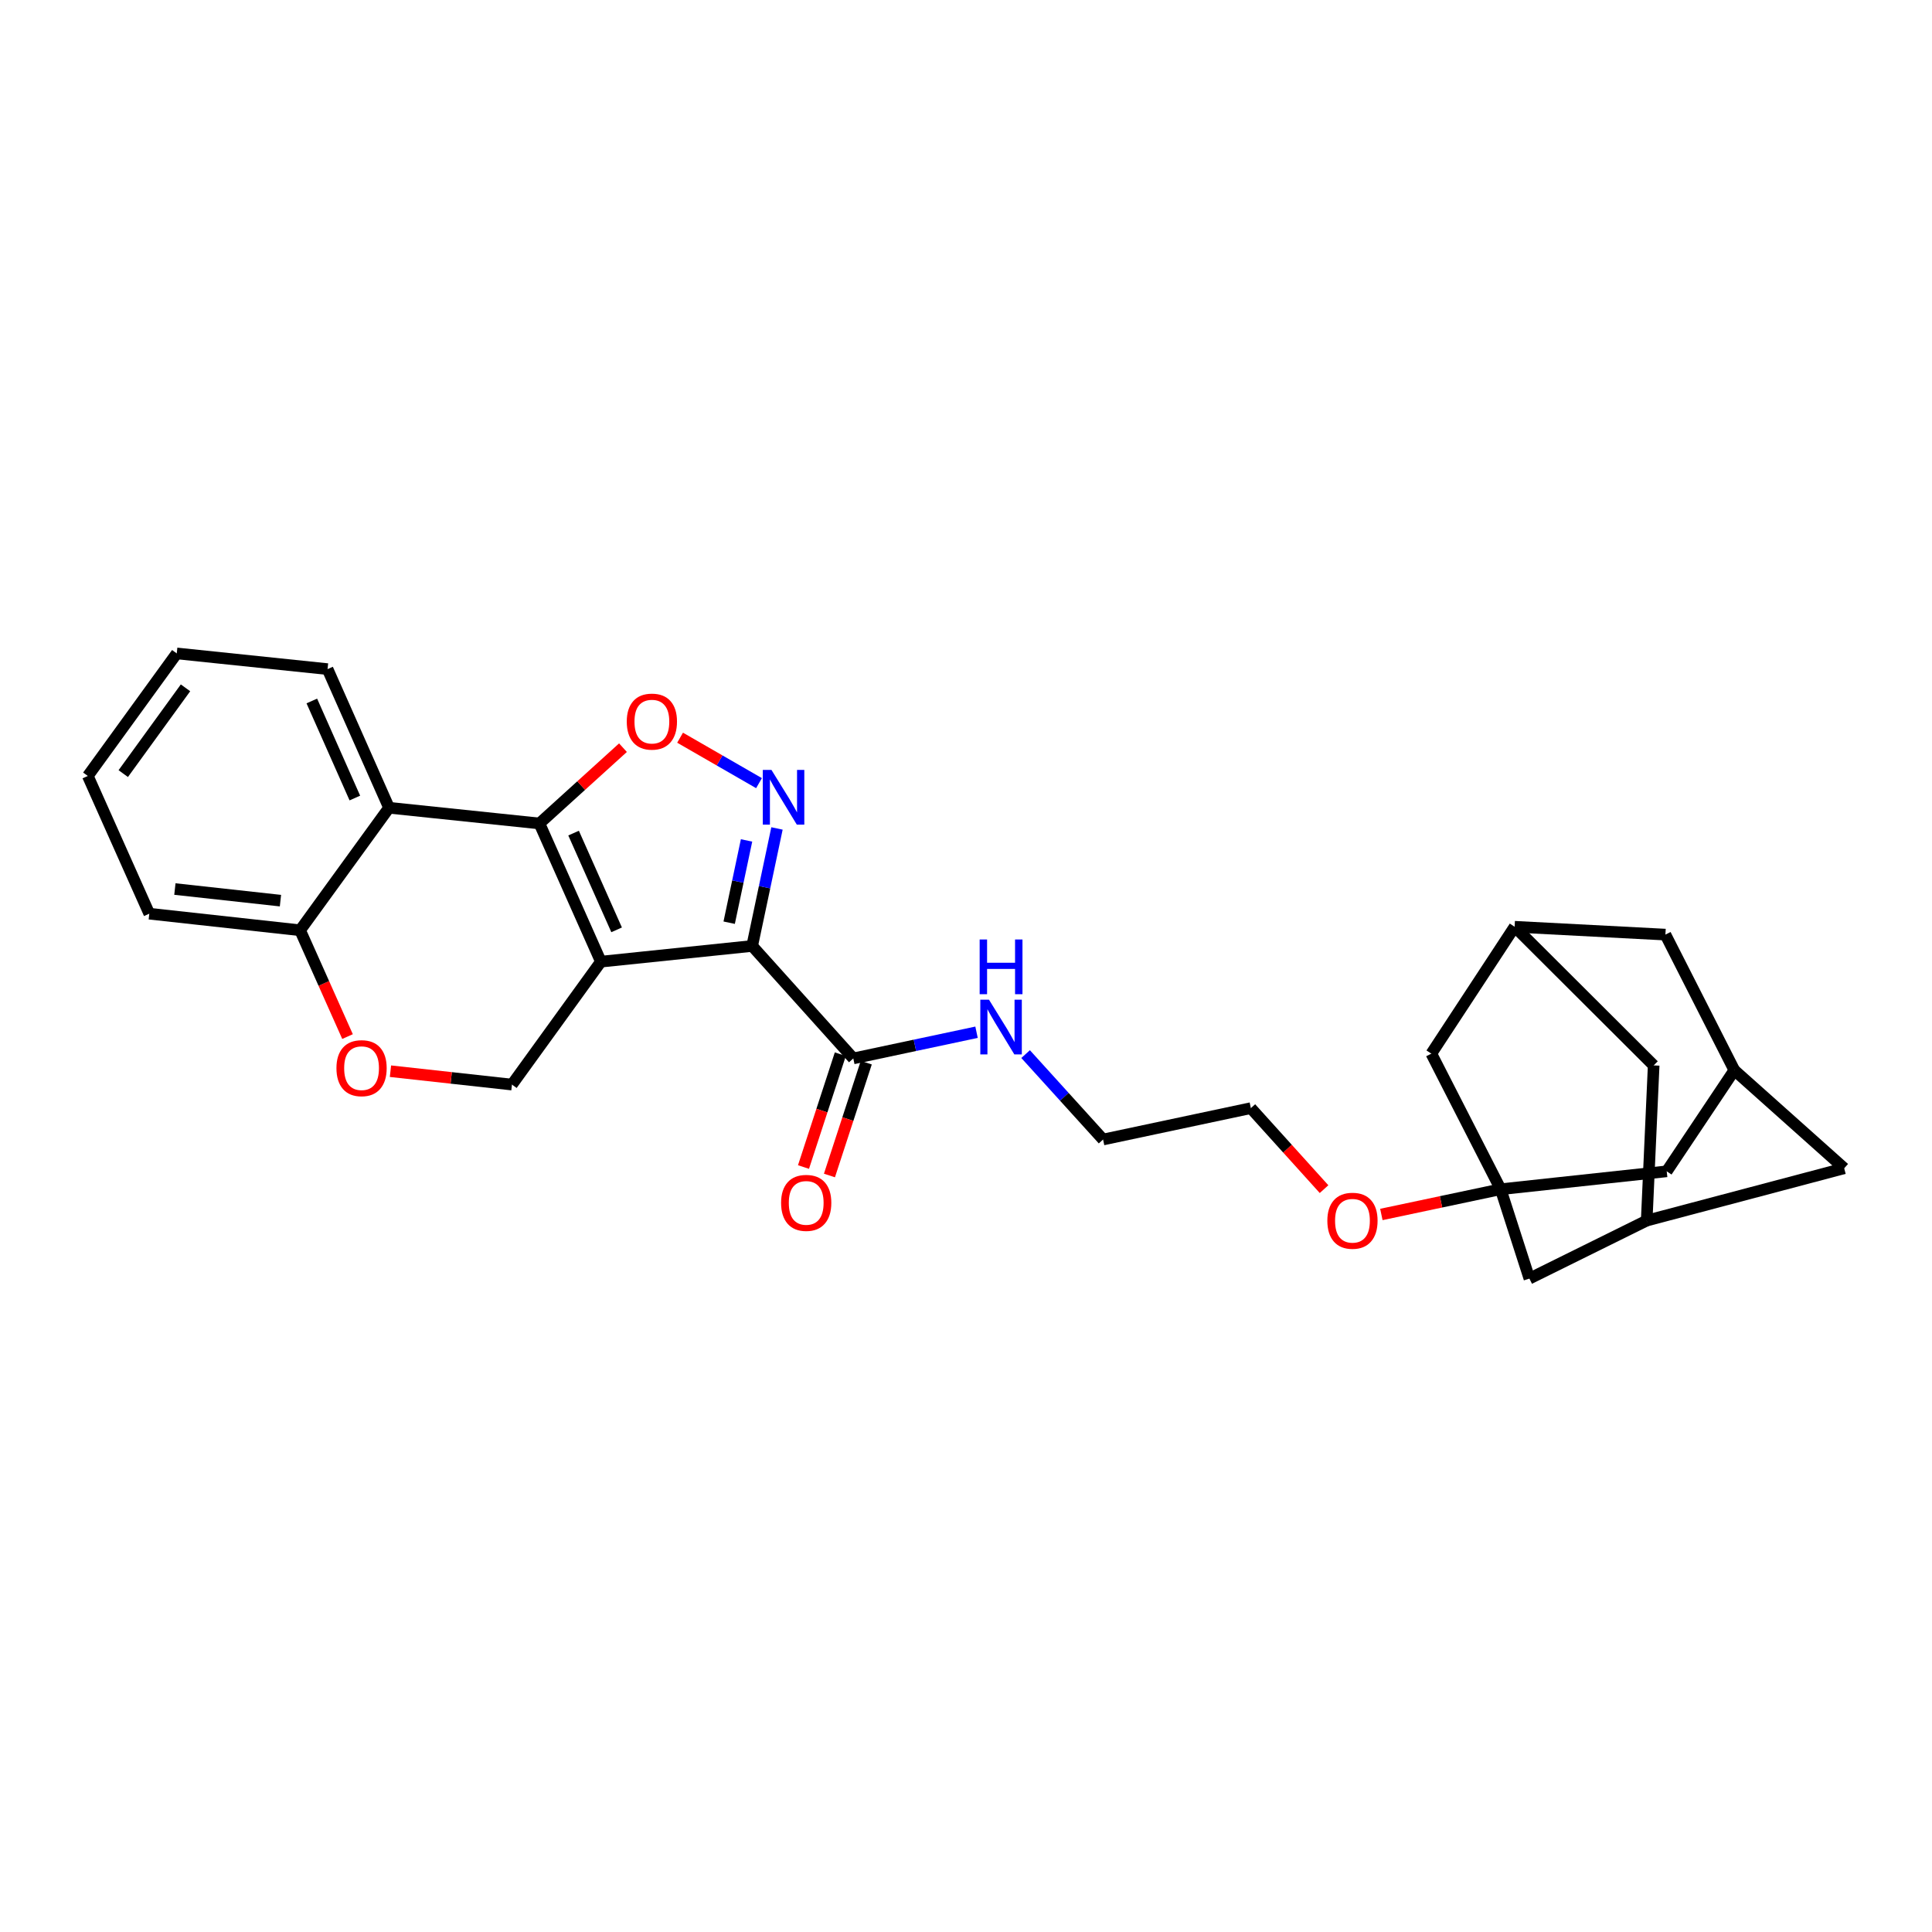 <?xml version='1.0' encoding='iso-8859-1'?>
<svg version='1.1' baseProfile='full'
              xmlns='http://www.w3.org/2000/svg'
                      xmlns:rdkit='http://www.rdkit.org/xml'
                      xmlns:xlink='http://www.w3.org/1999/xlink'
                  xml:space='preserve'
width='1000px' height='1000px' viewBox='0 0 1000 1000'>
<!-- END OF HEADER -->
<rect style='opacity:1.0;fill:#FFFFFF;stroke:none' width='1000' height='1000' x='0' y='0'> </rect>
<path class='bond-0' d='M 311.021,497.755 L 389.319,489.63' style='fill:none;fill-rule:evenodd;stroke:#000000;stroke-width:6px;stroke-linecap:butt;stroke-linejoin:miter;stroke-opacity:1' />
<path class='bond-1' d='M 311.021,497.755 L 279.204,426.223' style='fill:none;fill-rule:evenodd;stroke:#000000;stroke-width:6px;stroke-linecap:butt;stroke-linejoin:miter;stroke-opacity:1' />
<path class='bond-1' d='M 319.159,481.282 L 296.887,431.21' style='fill:none;fill-rule:evenodd;stroke:#000000;stroke-width:6px;stroke-linecap:butt;stroke-linejoin:miter;stroke-opacity:1' />
<path class='bond-7' d='M 311.021,497.755 L 264.987,561.381' style='fill:none;fill-rule:evenodd;stroke:#000000;stroke-width:6px;stroke-linecap:butt;stroke-linejoin:miter;stroke-opacity:1' />
<path class='bond-2' d='M 389.319,489.63 L 395.742,459.215' style='fill:none;fill-rule:evenodd;stroke:#000000;stroke-width:6px;stroke-linecap:butt;stroke-linejoin:miter;stroke-opacity:1' />
<path class='bond-2' d='M 395.742,459.215 L 402.164,428.8' style='fill:none;fill-rule:evenodd;stroke:#0000FF;stroke-width:6px;stroke-linecap:butt;stroke-linejoin:miter;stroke-opacity:1' />
<path class='bond-2' d='M 377.42,477.586 L 381.916,456.296' style='fill:none;fill-rule:evenodd;stroke:#000000;stroke-width:6px;stroke-linecap:butt;stroke-linejoin:miter;stroke-opacity:1' />
<path class='bond-2' d='M 381.916,456.296 L 386.412,435.005' style='fill:none;fill-rule:evenodd;stroke:#0000FF;stroke-width:6px;stroke-linecap:butt;stroke-linejoin:miter;stroke-opacity:1' />
<path class='bond-5' d='M 389.319,489.63 L 441.665,547.839' style='fill:none;fill-rule:evenodd;stroke:#000000;stroke-width:6px;stroke-linecap:butt;stroke-linejoin:miter;stroke-opacity:1' />
<path class='bond-3' d='M 279.204,426.223 L 300.826,406.61' style='fill:none;fill-rule:evenodd;stroke:#000000;stroke-width:6px;stroke-linecap:butt;stroke-linejoin:miter;stroke-opacity:1' />
<path class='bond-3' d='M 300.826,406.61 L 322.449,386.997' style='fill:none;fill-rule:evenodd;stroke:#FF0000;stroke-width:6px;stroke-linecap:butt;stroke-linejoin:miter;stroke-opacity:1' />
<path class='bond-4' d='M 279.204,426.223 L 201.361,418.098' style='fill:none;fill-rule:evenodd;stroke:#000000;stroke-width:6px;stroke-linecap:butt;stroke-linejoin:miter;stroke-opacity:1' />
<path class='bond-28' d='M 392.863,405.356 L 372.438,393.593' style='fill:none;fill-rule:evenodd;stroke:#0000FF;stroke-width:6px;stroke-linecap:butt;stroke-linejoin:miter;stroke-opacity:1' />
<path class='bond-28' d='M 372.438,393.593 L 352.013,381.831' style='fill:none;fill-rule:evenodd;stroke:#FF0000;stroke-width:6px;stroke-linecap:butt;stroke-linejoin:miter;stroke-opacity:1' />
<path class='bond-22' d='M 201.361,418.098 L 169.544,346.331' style='fill:none;fill-rule:evenodd;stroke:#000000;stroke-width:6px;stroke-linecap:butt;stroke-linejoin:miter;stroke-opacity:1' />
<path class='bond-22' d='M 183.67,413.06 L 161.398,362.823' style='fill:none;fill-rule:evenodd;stroke:#000000;stroke-width:6px;stroke-linecap:butt;stroke-linejoin:miter;stroke-opacity:1' />
<path class='bond-29' d='M 201.361,418.098 L 155.327,481.505' style='fill:none;fill-rule:evenodd;stroke:#000000;stroke-width:6px;stroke-linecap:butt;stroke-linejoin:miter;stroke-opacity:1' />
<path class='bond-16' d='M 434.948,545.647 L 425.418,574.849' style='fill:none;fill-rule:evenodd;stroke:#000000;stroke-width:6px;stroke-linecap:butt;stroke-linejoin:miter;stroke-opacity:1' />
<path class='bond-16' d='M 425.418,574.849 L 415.888,604.051' style='fill:none;fill-rule:evenodd;stroke:#FF0000;stroke-width:6px;stroke-linecap:butt;stroke-linejoin:miter;stroke-opacity:1' />
<path class='bond-16' d='M 448.381,550.031 L 438.851,579.233' style='fill:none;fill-rule:evenodd;stroke:#000000;stroke-width:6px;stroke-linecap:butt;stroke-linejoin:miter;stroke-opacity:1' />
<path class='bond-16' d='M 438.851,579.233 L 429.321,608.435' style='fill:none;fill-rule:evenodd;stroke:#FF0000;stroke-width:6px;stroke-linecap:butt;stroke-linejoin:miter;stroke-opacity:1' />
<path class='bond-20' d='M 441.665,547.839 L 473.56,541.063' style='fill:none;fill-rule:evenodd;stroke:#000000;stroke-width:6px;stroke-linecap:butt;stroke-linejoin:miter;stroke-opacity:1' />
<path class='bond-20' d='M 473.56,541.063 L 505.455,534.287' style='fill:none;fill-rule:evenodd;stroke:#0000FF;stroke-width:6px;stroke-linecap:butt;stroke-linejoin:miter;stroke-opacity:1' />
<path class='bond-6' d='M 776.737,615.54 L 745.865,622.074' style='fill:none;fill-rule:evenodd;stroke:#000000;stroke-width:6px;stroke-linecap:butt;stroke-linejoin:miter;stroke-opacity:1' />
<path class='bond-6' d='M 745.865,622.074 L 714.992,628.608' style='fill:none;fill-rule:evenodd;stroke:#FF0000;stroke-width:6px;stroke-linecap:butt;stroke-linejoin:miter;stroke-opacity:1' />
<path class='bond-13' d='M 776.737,615.54 L 791.621,661.794' style='fill:none;fill-rule:evenodd;stroke:#000000;stroke-width:6px;stroke-linecap:butt;stroke-linejoin:miter;stroke-opacity:1' />
<path class='bond-14' d='M 776.737,615.54 L 862.697,606.277' style='fill:none;fill-rule:evenodd;stroke:#000000;stroke-width:6px;stroke-linecap:butt;stroke-linejoin:miter;stroke-opacity:1' />
<path class='bond-15' d='M 776.737,615.54 L 740.854,545.359' style='fill:none;fill-rule:evenodd;stroke:#000000;stroke-width:6px;stroke-linecap:butt;stroke-linejoin:miter;stroke-opacity:1' />
<path class='bond-8' d='M 264.987,561.381 L 233.544,557.915' style='fill:none;fill-rule:evenodd;stroke:#000000;stroke-width:6px;stroke-linecap:butt;stroke-linejoin:miter;stroke-opacity:1' />
<path class='bond-8' d='M 233.544,557.915 L 202.102,554.45' style='fill:none;fill-rule:evenodd;stroke:#FF0000;stroke-width:6px;stroke-linecap:butt;stroke-linejoin:miter;stroke-opacity:1' />
<path class='bond-9' d='M 179.882,536.529 L 167.604,509.017' style='fill:none;fill-rule:evenodd;stroke:#FF0000;stroke-width:6px;stroke-linecap:butt;stroke-linejoin:miter;stroke-opacity:1' />
<path class='bond-9' d='M 167.604,509.017 L 155.327,481.505' style='fill:none;fill-rule:evenodd;stroke:#000000;stroke-width:6px;stroke-linecap:butt;stroke-linejoin:miter;stroke-opacity:1' />
<path class='bond-23' d='M 155.327,481.505 L 77.272,472.924' style='fill:none;fill-rule:evenodd;stroke:#000000;stroke-width:6px;stroke-linecap:butt;stroke-linejoin:miter;stroke-opacity:1' />
<path class='bond-23' d='M 145.162,466.172 L 90.524,460.166' style='fill:none;fill-rule:evenodd;stroke:#000000;stroke-width:6px;stroke-linecap:butt;stroke-linejoin:miter;stroke-opacity:1' />
<path class='bond-10' d='M 783.967,479.684 L 740.854,545.359' style='fill:none;fill-rule:evenodd;stroke:#000000;stroke-width:6px;stroke-linecap:butt;stroke-linejoin:miter;stroke-opacity:1' />
<path class='bond-18' d='M 783.967,479.684 L 862.015,483.75' style='fill:none;fill-rule:evenodd;stroke:#000000;stroke-width:6px;stroke-linecap:butt;stroke-linejoin:miter;stroke-opacity:1' />
<path class='bond-19' d='M 783.967,479.684 L 855.938,551.451' style='fill:none;fill-rule:evenodd;stroke:#000000;stroke-width:6px;stroke-linecap:butt;stroke-linejoin:miter;stroke-opacity:1' />
<path class='bond-11' d='M 897.686,553.931 L 862.697,606.277' style='fill:none;fill-rule:evenodd;stroke:#000000;stroke-width:6px;stroke-linecap:butt;stroke-linejoin:miter;stroke-opacity:1' />
<path class='bond-17' d='M 897.686,553.931 L 954.545,604.699' style='fill:none;fill-rule:evenodd;stroke:#000000;stroke-width:6px;stroke-linecap:butt;stroke-linejoin:miter;stroke-opacity:1' />
<path class='bond-32' d='M 897.686,553.931 L 862.015,483.75' style='fill:none;fill-rule:evenodd;stroke:#000000;stroke-width:6px;stroke-linecap:butt;stroke-linejoin:miter;stroke-opacity:1' />
<path class='bond-12' d='M 852.327,631.774 L 791.621,661.794' style='fill:none;fill-rule:evenodd;stroke:#000000;stroke-width:6px;stroke-linecap:butt;stroke-linejoin:miter;stroke-opacity:1' />
<path class='bond-31' d='M 852.327,631.774 L 855.938,551.451' style='fill:none;fill-rule:evenodd;stroke:#000000;stroke-width:6px;stroke-linecap:butt;stroke-linejoin:miter;stroke-opacity:1' />
<path class='bond-33' d='M 852.327,631.774 L 954.545,604.699' style='fill:none;fill-rule:evenodd;stroke:#000000;stroke-width:6px;stroke-linecap:butt;stroke-linejoin:miter;stroke-opacity:1' />
<path class='bond-24' d='M 530.855,545.6 L 550.903,567.707' style='fill:none;fill-rule:evenodd;stroke:#0000FF;stroke-width:6px;stroke-linecap:butt;stroke-linejoin:miter;stroke-opacity:1' />
<path class='bond-24' d='M 550.903,567.707 L 570.951,589.815' style='fill:none;fill-rule:evenodd;stroke:#000000;stroke-width:6px;stroke-linecap:butt;stroke-linejoin:miter;stroke-opacity:1' />
<path class='bond-21' d='M 685.323,615.493 L 666.383,594.529' style='fill:none;fill-rule:evenodd;stroke:#FF0000;stroke-width:6px;stroke-linecap:butt;stroke-linejoin:miter;stroke-opacity:1' />
<path class='bond-21' d='M 666.383,594.529 L 647.443,573.565' style='fill:none;fill-rule:evenodd;stroke:#000000;stroke-width:6px;stroke-linecap:butt;stroke-linejoin:miter;stroke-opacity:1' />
<path class='bond-26' d='M 169.544,346.331 L 91.488,338.206' style='fill:none;fill-rule:evenodd;stroke:#000000;stroke-width:6px;stroke-linecap:butt;stroke-linejoin:miter;stroke-opacity:1' />
<path class='bond-27' d='M 77.272,472.924 L 45.455,401.636' style='fill:none;fill-rule:evenodd;stroke:#000000;stroke-width:6px;stroke-linecap:butt;stroke-linejoin:miter;stroke-opacity:1' />
<path class='bond-25' d='M 570.951,589.815 L 647.443,573.565' style='fill:none;fill-rule:evenodd;stroke:#000000;stroke-width:6px;stroke-linecap:butt;stroke-linejoin:miter;stroke-opacity:1' />
<path class='bond-30' d='M 91.488,338.206 L 45.455,401.636' style='fill:none;fill-rule:evenodd;stroke:#000000;stroke-width:6px;stroke-linecap:butt;stroke-linejoin:miter;stroke-opacity:1' />
<path class='bond-30' d='M 96.019,356.02 L 63.796,400.421' style='fill:none;fill-rule:evenodd;stroke:#000000;stroke-width:6px;stroke-linecap:butt;stroke-linejoin:miter;stroke-opacity:1' />
<path  class='atom-3' d='M 399.309 398.514
L 408.589 413.514
Q 409.509 414.994, 410.989 417.674
Q 412.469 420.354, 412.549 420.514
L 412.549 398.514
L 416.309 398.514
L 416.309 426.834
L 412.429 426.834
L 402.469 410.434
Q 401.309 408.514, 400.069 406.314
Q 398.869 404.114, 398.509 403.434
L 398.509 426.834
L 394.829 426.834
L 394.829 398.514
L 399.309 398.514
' fill='#0000FF'/>
<path  class='atom-4' d='M 324.413 373.502
Q 324.413 366.702, 327.773 362.902
Q 331.133 359.102, 337.413 359.102
Q 343.693 359.102, 347.053 362.902
Q 350.413 366.702, 350.413 373.502
Q 350.413 380.382, 347.013 384.302
Q 343.613 388.182, 337.413 388.182
Q 331.173 388.182, 327.773 384.302
Q 324.413 380.422, 324.413 373.502
M 337.413 384.982
Q 341.733 384.982, 344.053 382.102
Q 346.413 379.182, 346.413 373.502
Q 346.413 367.942, 344.053 365.142
Q 341.733 362.302, 337.413 362.302
Q 333.093 362.302, 330.733 365.102
Q 328.413 367.902, 328.413 373.502
Q 328.413 379.222, 330.733 382.102
Q 333.093 384.982, 337.413 384.982
' fill='#FF0000'/>
<path  class='atom-9' d='M 174.144 552.881
Q 174.144 546.081, 177.504 542.281
Q 180.864 538.481, 187.144 538.481
Q 193.424 538.481, 196.784 542.281
Q 200.144 546.081, 200.144 552.881
Q 200.144 559.761, 196.744 563.681
Q 193.344 567.561, 187.144 567.561
Q 180.904 567.561, 177.504 563.681
Q 174.144 559.801, 174.144 552.881
M 187.144 564.361
Q 191.464 564.361, 193.784 561.481
Q 196.144 558.561, 196.144 552.881
Q 196.144 547.321, 193.784 544.521
Q 191.464 541.681, 187.144 541.681
Q 182.824 541.681, 180.464 544.481
Q 178.144 547.281, 178.144 552.881
Q 178.144 558.601, 180.464 561.481
Q 182.824 564.361, 187.144 564.361
' fill='#FF0000'/>
<path  class='atom-17' d='M 404.29 622.607
Q 404.29 615.807, 407.65 612.007
Q 411.01 608.207, 417.29 608.207
Q 423.57 608.207, 426.93 612.007
Q 430.29 615.807, 430.29 622.607
Q 430.29 629.487, 426.89 633.407
Q 423.49 637.287, 417.29 637.287
Q 411.05 637.287, 407.65 633.407
Q 404.29 629.527, 404.29 622.607
M 417.29 634.087
Q 421.61 634.087, 423.93 631.207
Q 426.29 628.287, 426.29 622.607
Q 426.29 617.047, 423.93 614.247
Q 421.61 611.407, 417.29 611.407
Q 412.97 611.407, 410.61 614.207
Q 408.29 617.007, 408.29 622.607
Q 408.29 628.327, 410.61 631.207
Q 412.97 634.087, 417.29 634.087
' fill='#FF0000'/>
<path  class='atom-21' d='M 511.89 517.429
L 521.17 532.429
Q 522.09 533.909, 523.57 536.589
Q 525.05 539.269, 525.13 539.429
L 525.13 517.429
L 528.89 517.429
L 528.89 545.749
L 525.01 545.749
L 515.05 529.349
Q 513.89 527.429, 512.65 525.229
Q 511.45 523.029, 511.09 522.349
L 511.09 545.749
L 507.41 545.749
L 507.41 517.429
L 511.89 517.429
' fill='#0000FF'/>
<path  class='atom-21' d='M 507.07 486.277
L 510.91 486.277
L 510.91 498.317
L 525.39 498.317
L 525.39 486.277
L 529.23 486.277
L 529.23 514.597
L 525.39 514.597
L 525.39 501.517
L 510.91 501.517
L 510.91 514.597
L 507.07 514.597
L 507.07 486.277
' fill='#0000FF'/>
<path  class='atom-22' d='M 687.032 631.854
Q 687.032 625.054, 690.392 621.254
Q 693.752 617.454, 700.032 617.454
Q 706.312 617.454, 709.672 621.254
Q 713.032 625.054, 713.032 631.854
Q 713.032 638.734, 709.632 642.654
Q 706.232 646.534, 700.032 646.534
Q 693.792 646.534, 690.392 642.654
Q 687.032 638.774, 687.032 631.854
M 700.032 643.334
Q 704.352 643.334, 706.672 640.454
Q 709.032 637.534, 709.032 631.854
Q 709.032 626.294, 706.672 623.494
Q 704.352 620.654, 700.032 620.654
Q 695.712 620.654, 693.352 623.454
Q 691.032 626.254, 691.032 631.854
Q 691.032 637.574, 693.352 640.454
Q 695.712 643.334, 700.032 643.334
' fill='#FF0000'/>
</svg>
